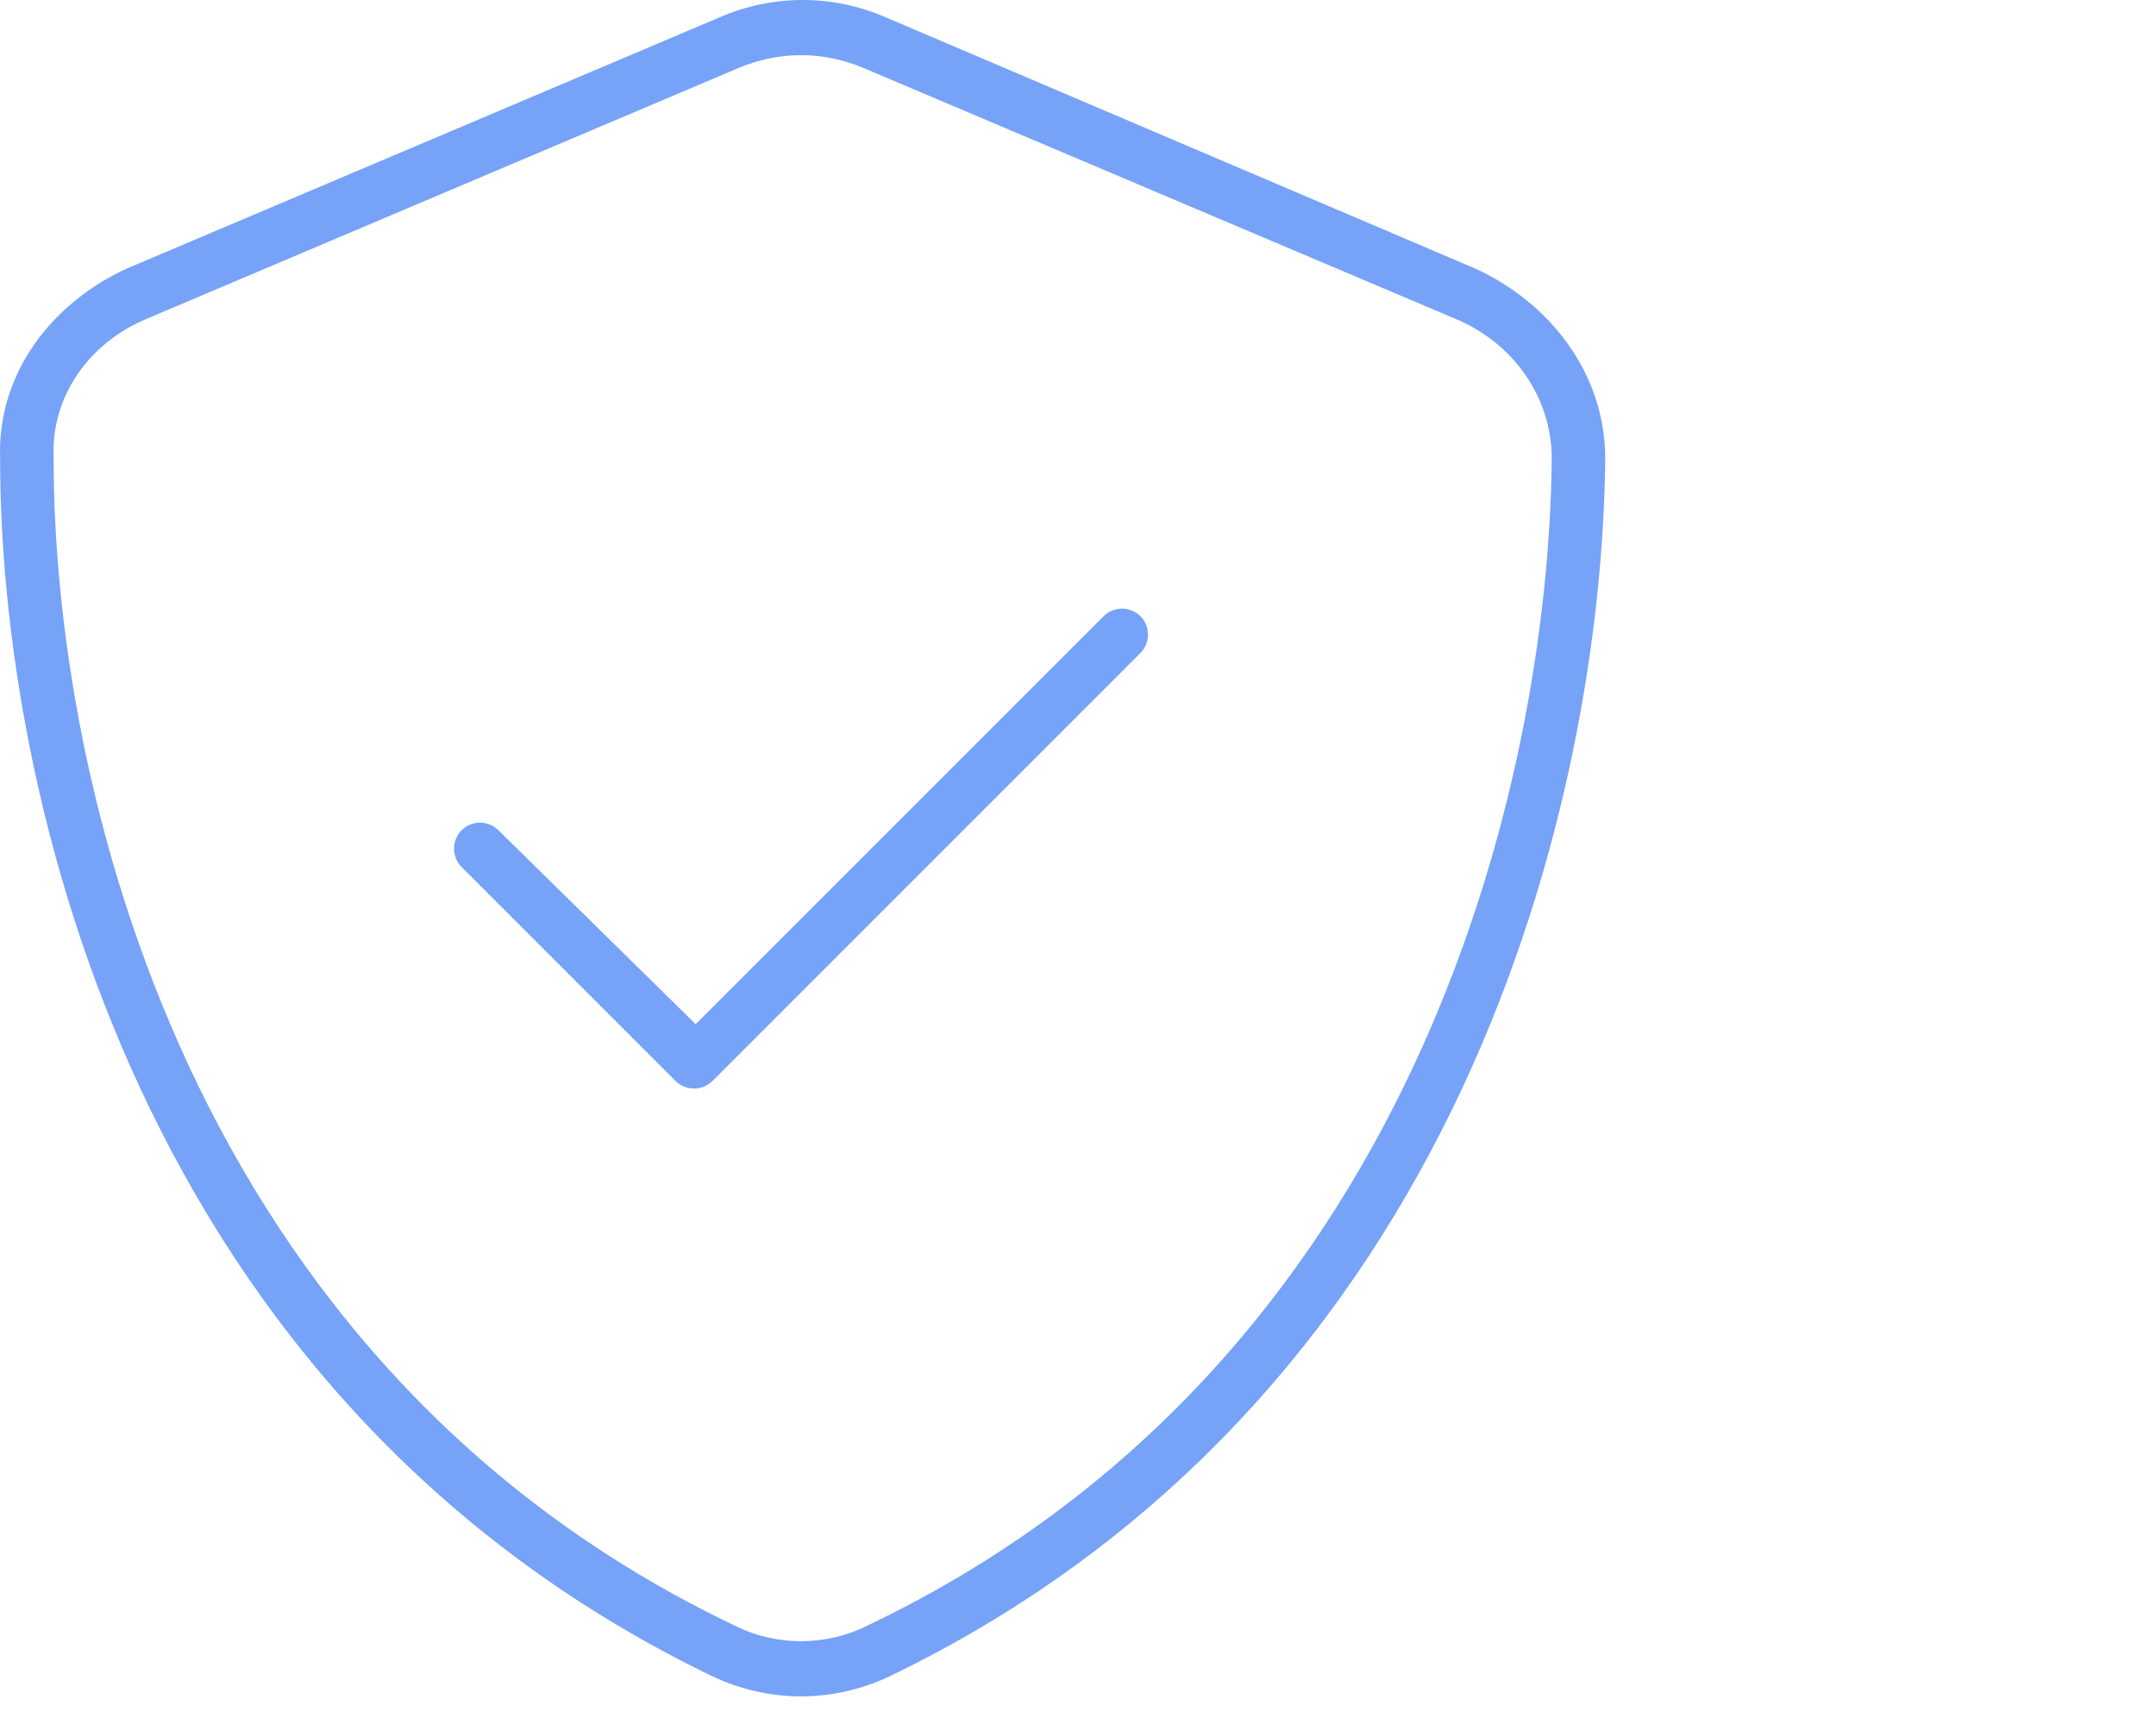 <svg width="68" height="54" viewBox="0 0 68 54" fill="none" xmlns="http://www.w3.org/2000/svg">
<path d="M23.313 2.136L4.645 10.046C2.852 10.784 1.586 12.472 1.692 14.476C1.692 24.706 5.911 43.058 23.208 51.284C24.473 51.917 26.055 51.917 27.321 51.284C44.618 43.058 48.837 24.706 48.942 14.476C48.942 12.472 47.676 10.784 45.883 10.046L27.215 2.136C25.95 1.608 24.579 1.608 23.313 2.136ZM27.954 0.554L46.516 8.464C48.837 9.519 50.629 11.733 50.629 14.476C50.524 25.023 46.2 44.112 28.059 52.866C26.266 53.71 24.262 53.71 22.469 52.866C4.329 44.112 0.004 25.023 0.004 14.476C-0.101 11.733 1.692 9.519 4.012 8.464L22.68 0.554C24.368 -0.185 26.266 -0.185 27.954 0.554ZM35.969 20.593L22.469 34.093C22.153 34.409 21.625 34.409 21.309 34.093L14.559 27.343C14.243 27.026 14.243 26.499 14.559 26.183C14.876 25.866 15.403 25.866 15.719 26.183L21.942 32.3L34.809 19.433C35.126 19.116 35.653 19.116 35.969 19.433C36.286 19.749 36.286 20.276 35.969 20.593Z" fill="#76A2F8"/>
</svg>
